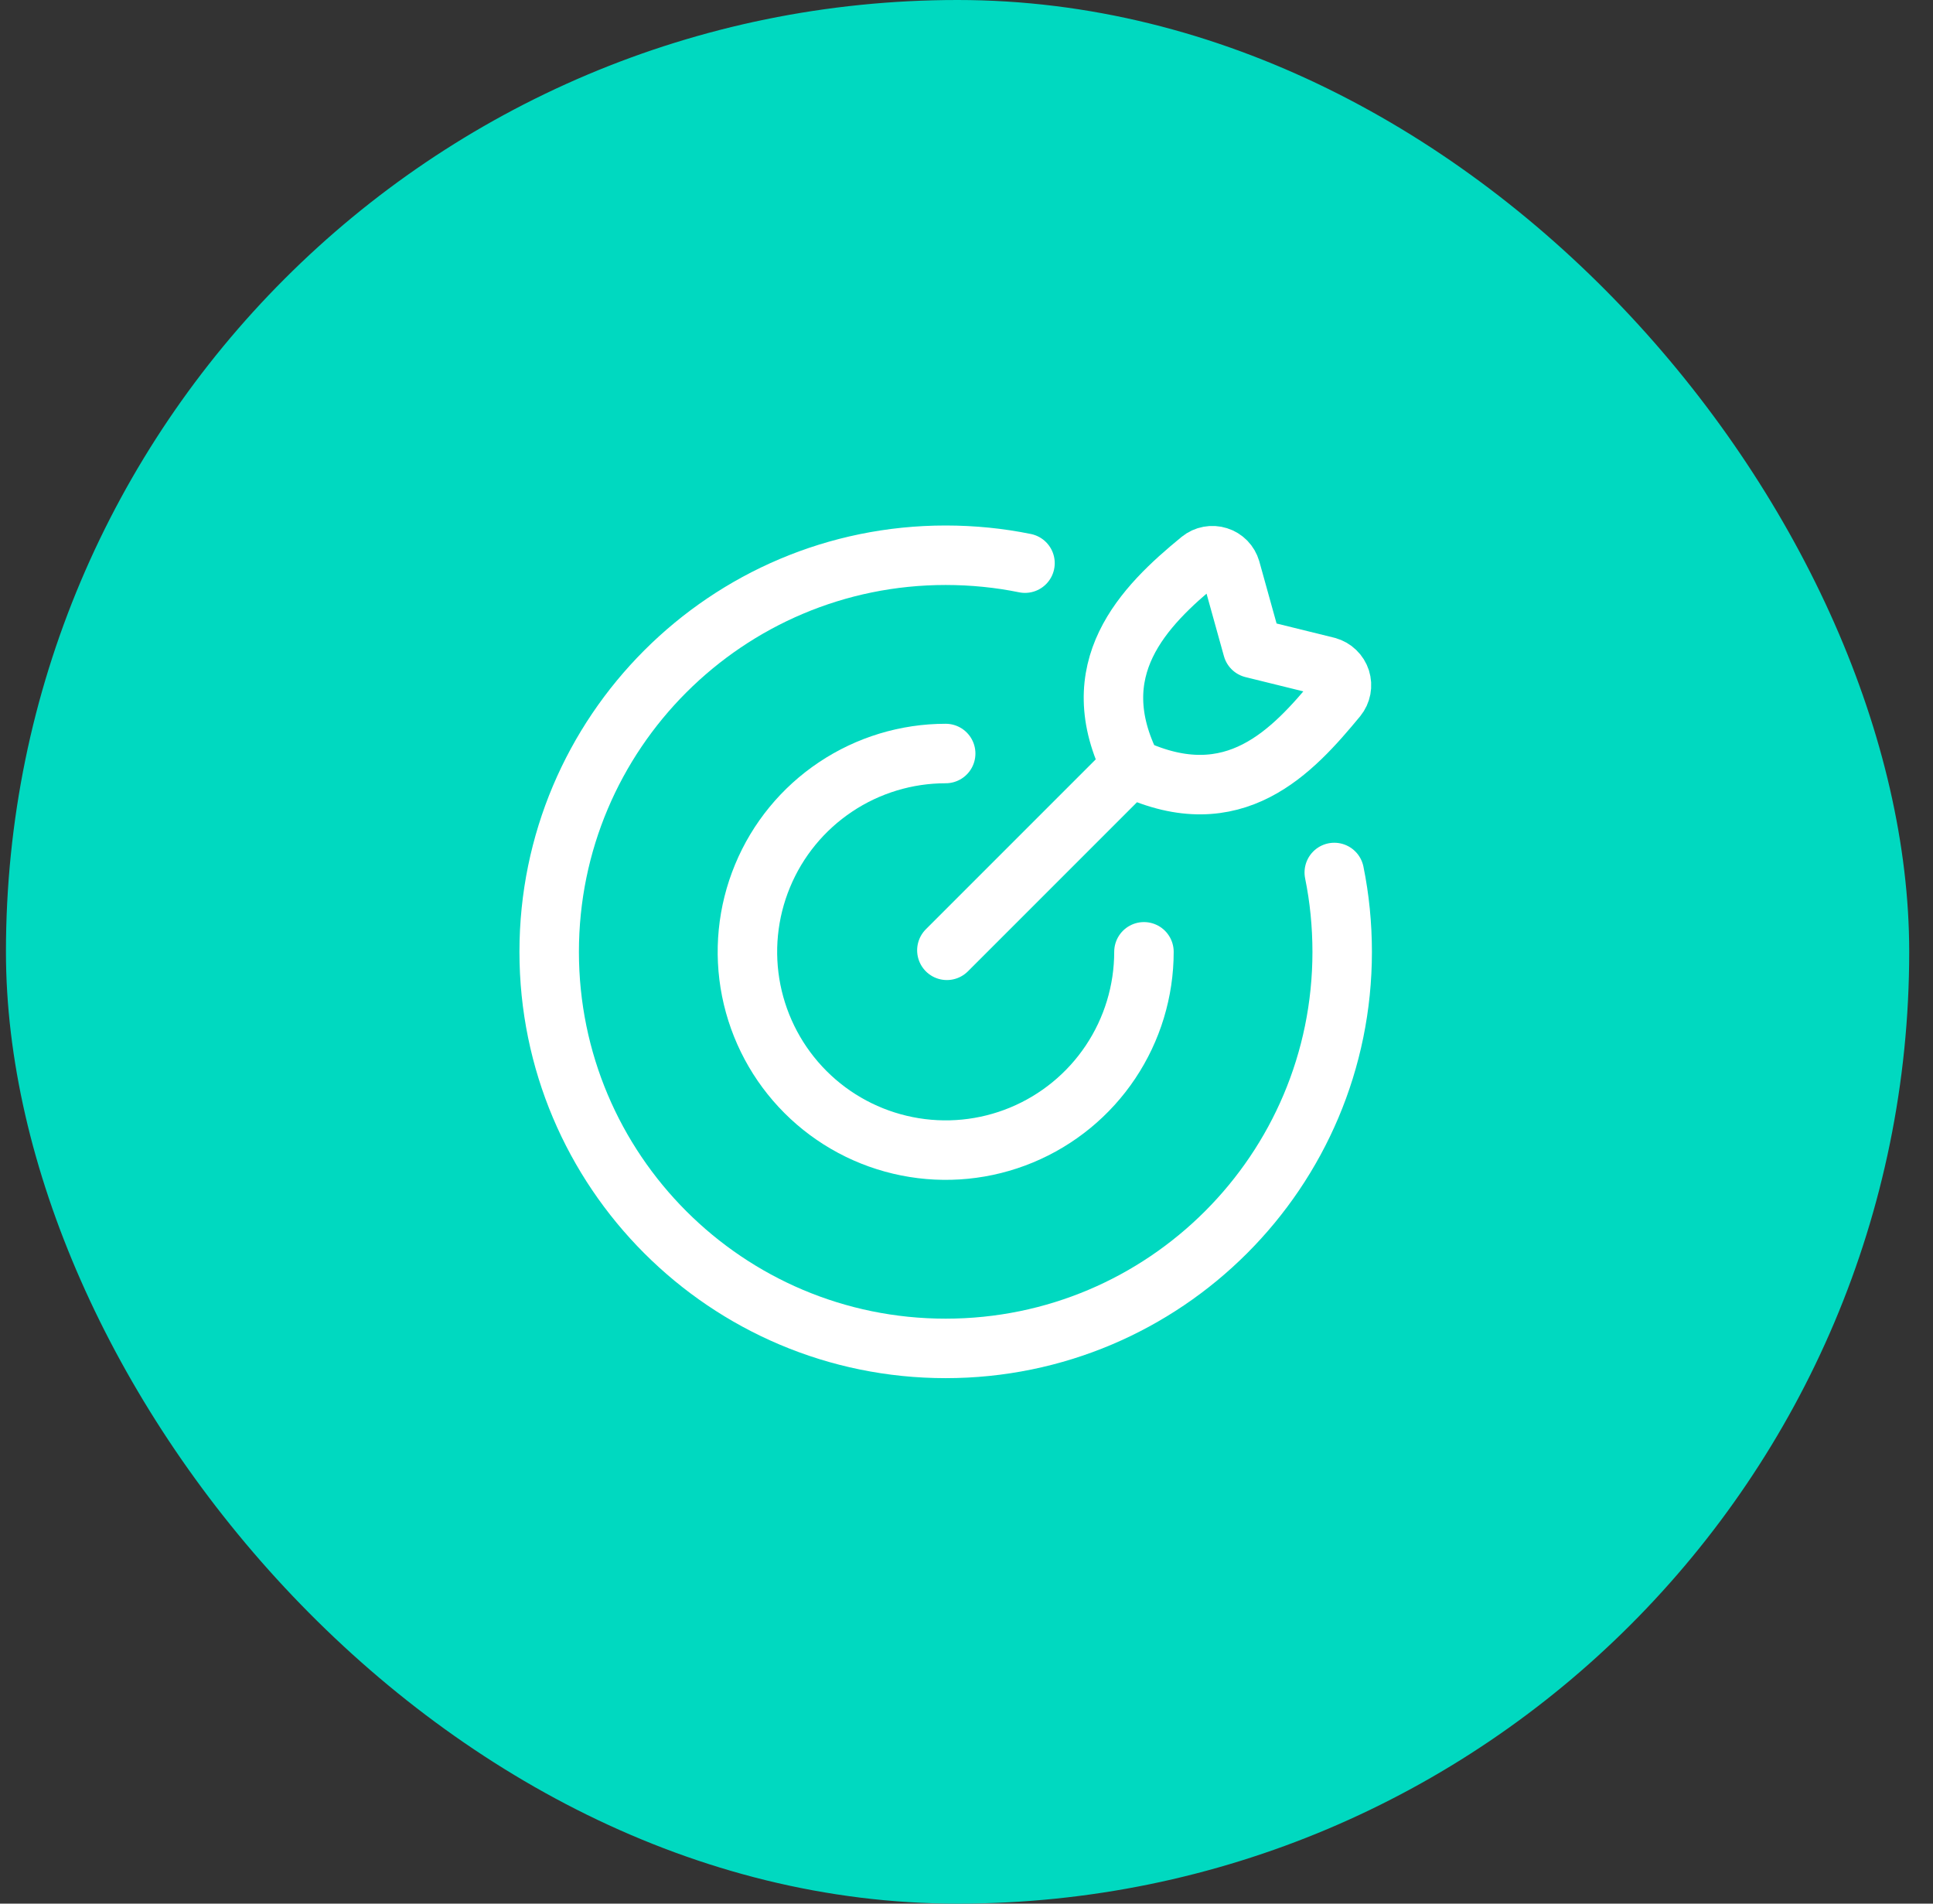 <svg width="65" height="64" viewBox="0 0 65 64" fill="none" xmlns="http://www.w3.org/2000/svg">
<rect x="0" y="0" width="65" height="64" fill="#333333" stroke="none"/>
<rect x="0.2" width="64" height="64" rx="32" fill="#00D9C0"/>
<path d="M38.467 32C38.467 33.319 38.076 34.607 37.343 35.704C36.611 36.8 35.569 37.654 34.351 38.159C33.133 38.664 31.793 38.796 30.499 38.538C29.206 38.281 28.018 37.646 27.086 36.714C26.154 35.782 25.519 34.594 25.261 33.3C25.004 32.007 25.136 30.667 25.641 29.449C26.145 28.23 27 27.189 28.096 26.457C29.192 25.724 30.481 25.333 31.8 25.333" stroke="white" stroke-width="2" stroke-linecap="round" stroke-linejoin="round"/>
<path d="M34.467 18.933C33.605 18.757 32.716 18.668 31.8 18.667C24.436 18.667 18.467 24.636 18.467 32C18.467 39.364 24.436 45.333 31.8 45.333C39.164 45.333 45.133 39.364 45.133 32C45.132 31.084 45.043 30.195 44.867 29.333" stroke="white" stroke-width="2" stroke-linecap="round" stroke-linejoin="round"/>
<path d="M31.84 31.949L37.911 25.879M42.12 21.793L41.383 19.143C41.353 19.042 41.3 18.95 41.226 18.874C41.152 18.799 41.062 18.743 40.961 18.712C40.861 18.68 40.754 18.674 40.651 18.693C40.547 18.712 40.45 18.757 40.368 18.823C38.454 20.387 36.368 22.495 38.071 25.819C41.503 27.419 43.463 25.261 44.964 23.447C45.032 23.363 45.078 23.264 45.098 23.158C45.118 23.052 45.111 22.943 45.079 22.84C45.046 22.738 44.988 22.645 44.91 22.571C44.833 22.496 44.737 22.442 44.634 22.413L42.12 21.793Z" stroke="white" stroke-width="2" stroke-linecap="round" stroke-linejoin="round"/>
</svg>

